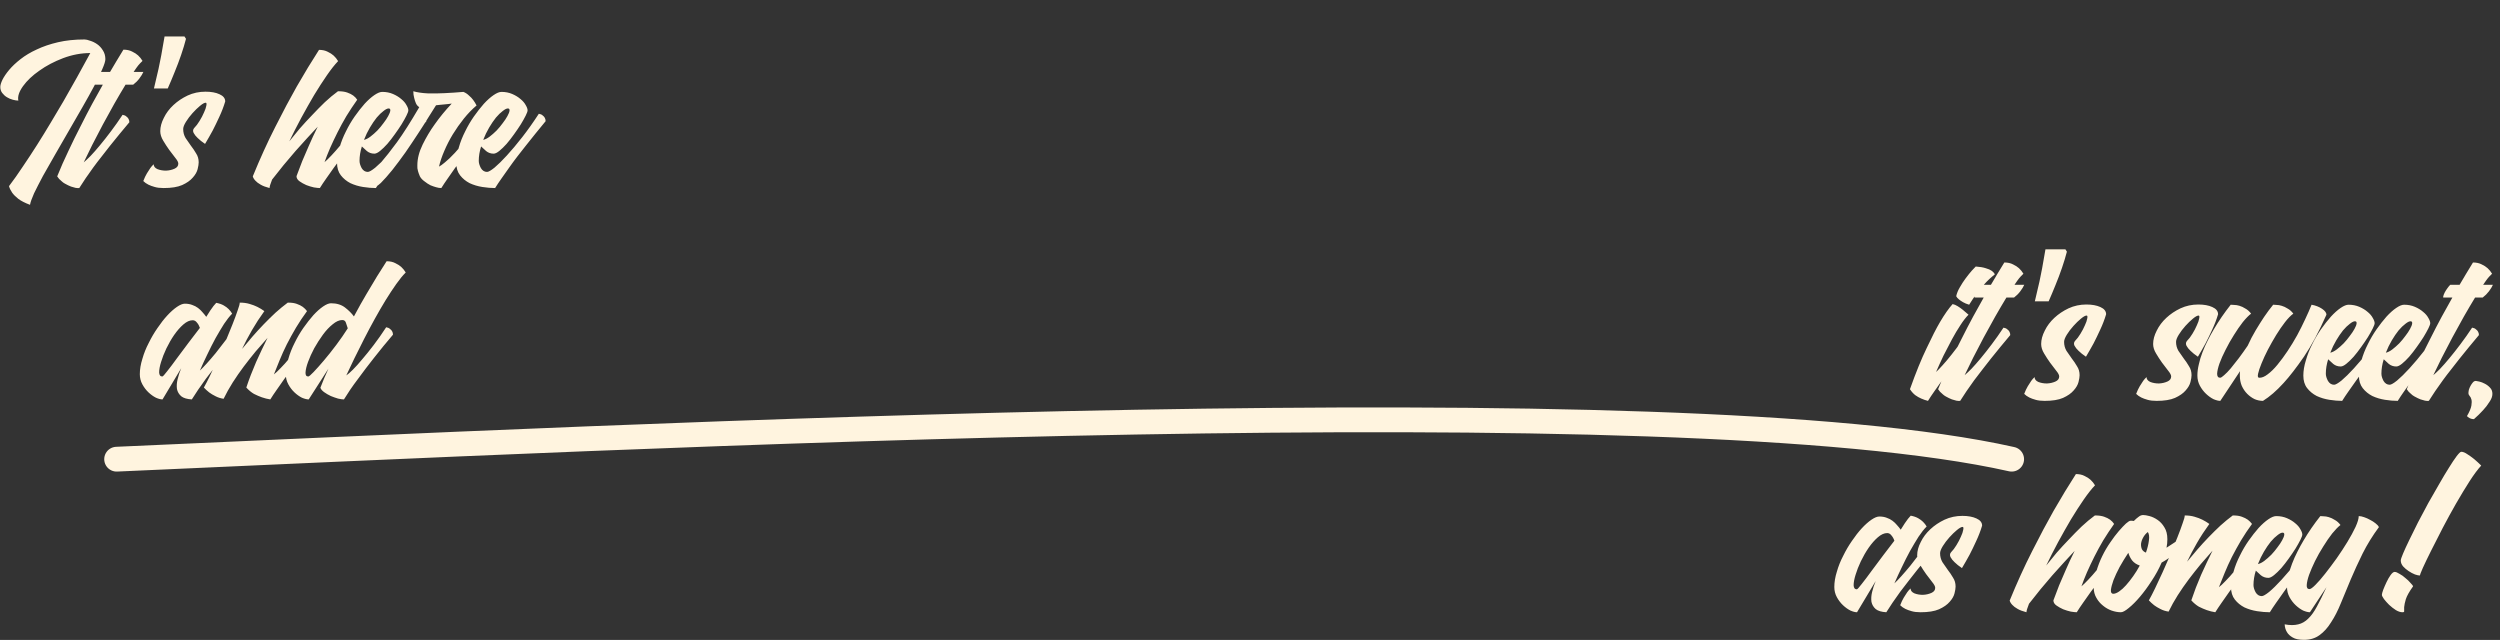 <svg xmlns="http://www.w3.org/2000/svg" fill="none" viewBox="0 0 1715 439" height="439" width="1715">
<rect x="0" y="0" width="1715" height="439" fill="#333333" stroke="none"/>
<path fill="#FFF4DF" d="M12.583 69.009C11.515 69.009 10.254 68.815 8.797 68.427C7.341 68.038 5.982 67.456 4.72 66.679C3.458 65.903 2.391 64.932 1.517 63.767C0.643 62.602 0.206 61.243 0.206 59.69C0.206 58.428 0.692 56.778 1.663 54.739C2.73 52.604 4.284 50.323 6.322 47.896C8.361 45.469 10.933 43.042 14.039 40.615C17.243 38.091 20.98 35.859 25.251 33.917C29.523 31.879 34.376 30.229 39.812 28.967C45.248 27.705 51.315 27.074 58.013 27.074C58.984 27.074 60.246 27.365 61.799 27.947C63.449 28.433 65.051 29.209 66.604 30.277C68.157 31.345 69.468 32.752 70.536 34.5C71.701 36.247 72.283 38.286 72.283 40.615C72.283 41.974 71.555 44.304 70.099 47.605C68.74 50.808 66.895 54.642 64.566 59.108C62.236 63.476 59.566 68.281 56.557 73.523C53.548 78.765 50.442 84.152 47.238 89.686C44.132 95.122 41.026 100.509 37.919 105.848C34.813 111.187 31.998 116.138 29.474 120.7C27.047 125.263 25.009 129.243 23.358 132.64C21.805 136.135 20.883 138.756 20.592 140.503C17.194 139.241 14.525 137.882 12.583 136.426C10.739 134.97 9.331 133.562 8.361 132.203C7.293 130.65 6.565 129.146 6.176 127.69C9.283 123.612 12.438 119.147 15.641 114.293C18.942 109.44 22.194 104.489 25.397 99.441C28.6 94.394 31.707 89.346 34.716 84.298C37.822 79.153 40.734 74.251 43.452 69.591C49.762 58.622 55.926 47.556 61.945 36.393C55.732 36.393 49.519 37.557 43.307 39.887C37.191 42.217 31.755 45.081 26.999 48.478C22.242 51.779 18.505 55.322 15.787 59.108C13.069 62.894 12.001 66.194 12.583 69.009ZM97.335 49.352H98.354C97.772 50.711 96.85 52.215 95.588 53.866C94.423 55.419 93.015 56.826 91.365 58.088H86.123C83.696 62.068 81.124 66.437 78.406 71.193C75.785 75.853 73.164 80.609 70.543 85.463C68.019 90.219 65.592 94.879 63.263 99.441C61.03 103.907 59.088 107.887 57.438 111.381C58.603 110.411 60.156 108.954 62.098 107.013C64.039 104.975 66.175 102.548 68.504 99.733C70.931 96.82 73.455 93.617 76.076 90.122C78.794 86.531 81.464 82.745 84.085 78.765C85.249 78.959 86.123 79.347 86.706 79.93C87.385 80.415 87.87 80.949 88.162 81.531C88.55 82.211 88.744 82.987 88.744 83.861C84.085 89.394 79.619 94.83 75.348 100.169C73.504 102.499 71.611 104.926 69.669 107.45C67.728 109.877 65.835 112.352 63.991 114.876C62.146 117.4 60.399 119.875 58.749 122.302C57.098 124.729 55.642 126.961 54.38 129C53.701 129.097 52.827 129.049 51.759 128.854C50.886 128.66 49.867 128.369 48.702 127.981C47.44 127.495 46.032 126.816 44.479 125.942C43.605 125.457 42.877 124.923 42.295 124.341C41.615 123.758 41.033 123.224 40.547 122.739C40.062 122.156 39.625 121.574 39.237 120.992C41.567 115.167 44.139 109.343 46.954 103.518C49.672 97.694 52.439 92.064 55.254 86.628C57.972 81.192 60.642 76.047 63.263 71.193C65.883 66.34 68.31 61.971 70.543 58.088H64.719C64.33 58.088 64.136 58.04 64.136 57.943C64.33 56.778 64.719 55.662 65.301 54.594C65.883 53.526 66.466 52.604 67.048 51.827C67.728 50.856 68.407 50.031 69.087 49.352H75.494C77.144 46.537 78.552 44.158 79.716 42.217C80.881 40.178 81.852 38.577 82.629 37.412C83.502 36.053 84.182 34.937 84.667 34.063C86.997 34.063 88.987 34.5 90.637 35.373C92.287 36.15 93.646 37.024 94.714 37.994C95.879 39.062 96.898 40.324 97.772 41.78C97.092 42.46 96.51 43.042 96.025 43.528C95.636 43.916 95.248 44.353 94.86 44.838C94.471 45.323 94.035 45.906 93.549 46.585C93.064 47.265 92.433 48.187 91.656 49.352H97.335ZM127.59 26.637C126.717 30.034 125.6 33.723 124.241 37.703C122.882 41.683 121.378 45.663 119.727 49.643C118.174 53.526 116.621 57.215 115.068 60.709H105.603C106.283 57.991 106.962 55.079 107.642 51.973C108.418 48.867 109.098 45.76 109.68 42.654C110.36 39.45 110.942 36.344 111.428 33.335C112.01 30.326 112.496 27.559 112.884 25.035H126.571L127.59 26.637ZM133.241 87.793C134.503 86.531 135.716 84.929 136.881 82.987C138.143 80.949 139.162 79.008 139.939 77.163C140.812 75.319 141.346 73.766 141.54 72.504C141.832 71.145 141.686 70.465 141.104 70.465C140.23 70.465 138.919 71.193 137.172 72.649C135.522 74.008 133.823 75.659 132.076 77.6C130.328 79.541 128.824 81.531 127.562 83.57C126.3 85.609 125.669 87.259 125.669 88.521C125.669 90.753 126.203 92.792 127.271 94.636C128.436 96.384 129.649 98.131 130.911 99.878C132.27 101.625 133.483 103.421 134.551 105.266C135.716 107.013 136.298 109.052 136.298 111.381C136.298 112.546 136.056 114.099 135.57 116.041C135.085 117.982 133.969 119.924 132.221 121.865C130.571 123.807 128.144 125.505 124.941 126.961C121.835 128.32 117.612 129 112.273 129C109.846 129 107.808 128.757 106.157 128.272C104.41 127.787 102.954 127.253 101.789 126.67C100.43 125.991 99.265 125.166 98.294 124.195C99.071 122.156 99.896 120.409 100.77 118.953C101.643 117.497 102.42 116.283 103.1 115.313C103.876 114.245 104.653 113.371 105.429 112.692C105.429 114.148 106.303 115.264 108.05 116.041C109.798 116.72 111.739 117.06 113.875 117.06C116.01 116.963 117.952 116.526 119.699 115.75C121.446 114.973 122.32 113.808 122.32 112.255C122.32 111.284 121.64 109.974 120.281 108.324C119.019 106.576 117.612 104.732 116.059 102.79C114.603 100.752 113.244 98.665 111.982 96.529C110.623 94.296 109.943 92.112 109.943 89.977C109.943 87.065 110.768 84.007 112.419 80.803C113.972 77.6 116.156 74.688 118.971 72.067C121.786 69.446 125.038 67.262 128.727 65.514C132.513 63.767 136.59 62.894 140.958 62.894C144.841 62.894 148.044 63.476 150.568 64.641C153.189 65.806 154.5 67.456 154.5 69.591C153.432 73.183 152.073 76.726 150.423 80.221C148.869 83.618 147.365 86.725 145.909 89.54C144.161 92.743 142.414 95.801 140.667 98.713C138.628 97.354 136.929 95.995 135.57 94.636C134.406 93.569 133.483 92.404 132.804 91.142C132.221 89.88 132.367 88.763 133.241 87.793ZM253.789 83.57C249.129 89.2 244.664 94.733 240.393 100.169C238.548 102.499 236.655 104.926 234.714 107.45C232.773 109.974 230.88 112.498 229.035 115.022C227.191 117.545 225.444 120.021 223.793 122.448C222.143 124.777 220.687 126.961 219.425 129C218.551 129 217.192 128.854 215.348 128.563C213.601 128.175 211.853 127.641 210.106 126.961C208.359 126.185 206.806 125.311 205.447 124.341C204.088 123.37 203.408 122.205 203.408 120.846C203.505 120.555 203.893 119.535 204.573 117.788C205.252 115.944 206.175 113.517 207.34 110.508C208.601 107.498 210.106 104.004 211.853 100.024C213.601 95.947 215.639 91.579 217.969 86.919C213.31 91.87 208.213 97.451 202.68 103.664C197.244 109.877 191.905 116.381 186.663 123.176C185.498 126.088 184.916 128.029 184.916 129C182.295 128.32 180.256 127.544 178.8 126.67C177.247 125.797 176.082 124.923 175.306 124.049C174.335 123.079 173.704 122.059 173.413 120.992C178.363 108.857 183.508 97.548 188.847 87.065C194.186 76.484 199.088 67.262 203.554 59.399C208.796 50.274 213.892 41.877 218.843 34.209C221.172 34.209 223.162 34.645 224.813 35.519C226.463 36.296 227.822 37.169 228.89 38.14C230.055 39.208 231.074 40.47 231.947 41.926C229.618 44.353 227.045 47.605 224.23 51.682C221.415 55.759 218.503 60.273 215.494 65.223C212.581 70.174 209.621 75.416 206.611 80.949C203.699 86.385 200.981 91.724 198.457 96.966C200.593 94.248 202.971 91.336 205.592 88.23C208.31 85.123 211.125 82.065 214.038 79.056C216.95 75.95 219.862 72.989 222.774 70.174C225.783 67.359 228.744 64.883 231.656 62.748C231.753 62.748 231.802 62.699 231.802 62.602H231.947H232.093C234.52 62.602 236.558 62.894 238.209 63.476C239.859 64.058 241.218 64.738 242.286 65.514C243.451 66.388 244.373 67.359 245.052 68.427C242.431 72.115 239.956 75.853 237.626 79.638C235.394 83.424 233.355 87.162 231.511 90.85C229.666 94.539 227.967 98.131 226.414 101.625C224.958 105.023 223.696 108.226 222.628 111.236C223.793 110.265 225.347 108.76 227.288 106.722C229.229 104.683 231.365 102.256 233.695 99.441C236.122 96.529 238.645 93.326 241.266 89.831C243.887 86.24 246.508 82.454 249.129 78.474C250.294 78.668 251.168 79.056 251.75 79.638C252.43 80.124 252.915 80.658 253.206 81.24C253.595 81.92 253.789 82.696 253.789 83.57ZM287.842 78.037C289.007 78.231 289.881 78.619 290.463 79.202C291.143 79.687 291.628 80.221 291.92 80.803C292.308 81.483 292.502 82.26 292.502 83.133C287.842 88.763 283.329 94.345 278.96 99.878C277.116 102.208 275.174 104.683 273.136 107.304C271.195 109.828 269.302 112.401 267.457 115.022C265.613 117.545 263.866 120.021 262.215 122.448C260.565 124.777 259.109 126.961 257.847 129C255.129 129 252.217 128.757 249.11 128.272C246.004 127.787 243.092 126.913 240.374 125.651C237.753 124.292 235.569 122.496 233.822 120.263C232.074 118.031 231.201 115.167 231.201 111.673C231.201 108.372 231.783 104.877 232.948 101.189C234.016 97.403 235.472 93.714 237.316 90.122C239.063 86.531 241.053 83.133 243.286 79.93C245.616 76.629 247.897 73.717 250.13 71.193C252.459 68.669 254.692 66.679 256.828 65.223C258.963 63.767 260.759 63.039 262.215 63.039C264.933 63.039 267.409 63.525 269.641 64.495C271.874 65.466 273.767 66.631 275.32 67.99C276.873 69.252 278.038 70.611 278.815 72.067C279.688 73.523 280.125 74.736 280.125 75.707C280.125 76.387 279.688 77.6 278.815 79.347C277.941 81.095 276.825 83.085 275.466 85.317C274.107 87.453 272.554 89.734 270.806 92.161C269.156 94.491 267.457 96.675 265.71 98.713C263.963 100.655 262.312 102.256 260.759 103.518C259.206 104.78 257.896 105.411 256.828 105.411C254.886 105.411 253.188 104.829 251.731 103.664C250.372 102.402 249.208 101.334 248.237 100.461C247.169 103.858 246.635 107.159 246.635 110.362C246.635 111.818 247.12 113.468 248.091 115.313C249.159 117.06 250.567 117.934 252.314 117.934C253.285 117.934 254.983 116.963 257.41 115.022C259.837 112.983 262.652 110.216 265.856 106.722C269.156 103.13 272.699 98.907 276.485 94.054C280.271 89.2 284.057 83.861 287.842 78.037ZM266.584 74.397C265.71 74.397 264.545 74.979 263.089 76.144C261.633 77.212 260.08 78.716 258.429 80.658C256.876 82.599 255.323 84.88 253.77 87.501C252.217 90.122 250.858 92.938 249.693 95.947C251.052 95.656 252.508 94.927 254.061 93.763C255.711 92.501 257.313 91.093 258.866 89.54C260.419 87.89 261.827 86.191 263.089 84.444C264.448 82.696 265.516 81.095 266.292 79.638C267.166 78.085 267.651 76.823 267.748 75.853C267.846 74.882 267.457 74.397 266.584 74.397ZM331.877 79.056C333.042 79.25 333.916 79.638 334.498 80.221C335.178 80.706 335.663 81.24 335.954 81.823C336.343 82.502 336.537 83.279 336.537 84.152C331.974 89.686 327.606 95.122 323.432 100.461C321.685 102.79 319.84 105.217 317.899 107.741C315.957 110.168 314.064 112.643 312.22 115.167C310.473 117.594 308.774 120.021 307.124 122.448C305.473 124.777 304.017 126.961 302.755 129C301.59 129 300.377 128.806 299.115 128.418C298.047 128.126 296.785 127.69 295.329 127.107C293.97 126.428 292.563 125.505 291.107 124.341C289.748 123.37 288.728 122.253 288.049 120.992C287.466 119.632 287.03 118.419 286.738 117.351C286.35 116.089 286.204 114.779 286.302 113.42C286.302 108.857 287.515 104.101 289.942 99.15C292.369 94.199 295.087 89.637 298.096 85.463C301.493 80.609 305.425 75.804 309.89 71.048C309.405 71.145 308.677 71.242 307.706 71.339C306.832 71.436 305.862 71.533 304.794 71.63C303.823 71.727 302.804 71.824 301.736 71.921C300.668 72.018 299.795 72.115 299.115 72.213C298.047 73.96 296.397 76.581 294.164 80.075C292.029 83.57 289.553 87.453 286.738 91.724C284.02 95.898 281.157 100.169 278.147 104.538C275.041 108.906 272.032 112.934 269.12 116.623C266.207 120.215 263.587 123.176 261.257 125.505C258.83 127.738 256.889 128.854 255.432 128.854L253.103 118.953C255.432 117.594 258.248 115.022 261.548 111.236C264.363 108.032 267.955 103.47 272.323 97.548C276.691 91.53 281.788 83.521 287.612 73.523C286.544 72.843 285.768 71.921 285.282 70.756C284.797 69.591 284.409 68.378 284.117 67.116C283.729 65.757 283.535 64.252 283.535 62.602C286.253 63.379 289.553 63.864 293.436 64.058C297.319 64.155 301.105 64.107 304.794 63.913C309.065 63.719 313.433 63.427 317.899 63.039C319.355 63.621 320.617 64.447 321.685 65.514C322.849 66.485 323.82 67.504 324.597 68.572C325.47 69.737 326.247 70.999 326.926 72.358C323.917 74.882 321.005 77.891 318.19 81.386C315.472 84.783 312.948 88.375 310.618 92.161C308.386 95.85 306.444 99.635 304.794 103.518C303.144 107.304 301.93 110.896 301.154 114.293C302.027 113.905 303.386 112.934 305.231 111.381C307.172 109.828 309.453 107.644 312.074 104.829C314.792 101.917 317.802 98.325 321.102 94.054C324.5 89.783 328.091 84.783 331.877 79.056ZM369.64 78.037C370.805 78.231 371.679 78.619 372.261 79.202C372.941 79.687 373.426 80.221 373.718 80.803C374.106 81.483 374.3 82.26 374.3 83.133C369.64 88.763 365.127 94.345 360.758 99.878C358.914 102.208 356.972 104.683 354.934 107.304C352.992 109.828 351.1 112.401 349.255 115.022C347.411 117.545 345.664 120.021 344.013 122.448C342.363 124.777 340.907 126.961 339.645 129C336.927 129 334.015 128.757 330.908 128.272C327.802 127.787 324.89 126.913 322.172 125.651C319.551 124.292 317.367 122.496 315.62 120.263C313.872 118.031 312.999 115.167 312.999 111.673C312.999 108.372 313.581 104.877 314.746 101.189C315.814 97.403 317.27 93.714 319.114 90.122C320.861 86.531 322.851 83.133 325.084 79.93C327.414 76.629 329.695 73.717 331.928 71.193C334.257 68.669 336.49 66.679 338.626 65.223C340.761 63.767 342.557 63.039 344.013 63.039C346.731 63.039 349.207 63.525 351.439 64.495C353.672 65.466 355.565 66.631 357.118 67.99C358.671 69.252 359.836 70.611 360.613 72.067C361.486 73.523 361.923 74.736 361.923 75.707C361.923 76.387 361.486 77.6 360.613 79.347C359.739 81.095 358.623 83.085 357.264 85.317C355.905 87.453 354.352 89.734 352.604 92.161C350.954 94.491 349.255 96.675 347.508 98.713C345.761 100.655 344.11 102.256 342.557 103.518C341.004 104.78 339.694 105.411 338.626 105.411C336.684 105.411 334.986 104.829 333.529 103.664C332.17 102.402 331.006 101.334 330.035 100.461C328.967 103.858 328.433 107.159 328.433 110.362C328.433 111.818 328.918 113.468 329.889 115.313C330.957 117.06 332.365 117.934 334.112 117.934C335.083 117.934 336.781 116.963 339.208 115.022C341.635 112.983 344.45 110.216 347.653 106.722C350.954 103.13 354.497 98.907 358.283 94.054C362.069 89.2 365.855 83.861 369.64 78.037ZM348.382 74.397C347.508 74.397 346.343 74.979 344.887 76.144C343.431 77.212 341.878 78.716 340.227 80.658C338.674 82.599 337.121 84.88 335.568 87.501C334.015 90.122 332.656 92.938 331.491 95.947C332.85 95.656 334.306 94.927 335.859 93.763C337.509 92.501 339.111 91.093 340.664 89.54C342.217 87.89 343.625 86.191 344.887 84.444C346.246 82.696 347.314 81.095 348.09 79.638C348.964 78.085 349.449 76.823 349.546 75.853C349.643 74.882 349.255 74.397 348.382 74.397ZM166.538 228.133C161.781 233.86 157.219 239.442 152.85 244.878C151.006 247.208 149.064 249.683 147.026 252.304C145.085 254.828 143.143 257.352 141.202 259.876C139.357 262.4 137.61 264.875 135.96 267.302C134.309 269.729 132.853 271.961 131.591 274C128.291 273.806 125.864 273.078 124.311 271.816C122.758 270.457 121.787 268.807 121.399 266.865C121.108 264.827 121.253 262.594 121.836 260.167C122.418 257.643 123.243 255.119 124.311 252.595L111.497 274C110.235 274 108.731 273.612 106.983 272.835C105.236 271.961 103.537 270.748 101.887 269.195C100.237 267.642 98.829 265.797 97.665 263.662C96.5 261.526 95.917 259.196 95.917 256.673C95.917 253.372 96.5 249.877 97.665 246.189C98.732 242.403 100.188 238.763 102.033 235.268C103.78 231.676 105.77 228.279 108.003 225.075C110.235 221.775 112.468 218.911 114.701 216.484C117.03 213.961 119.263 211.971 121.399 210.514C123.534 209.058 125.33 208.33 126.786 208.33C128.728 208.33 130.427 208.622 131.883 209.204C133.339 209.689 134.649 210.369 135.814 211.242C136.979 212.116 137.998 213.087 138.872 214.155C139.843 215.222 140.716 216.29 141.493 217.358C142.561 215.611 143.483 214.155 144.259 212.99C145.133 211.728 145.861 210.709 146.444 209.932C147.123 209.058 147.754 208.33 148.336 207.748C150.375 208.136 152.074 208.719 153.433 209.495C154.792 210.272 155.908 211.097 156.782 211.971C157.85 213.038 158.675 214.106 159.257 215.174C157.51 216.921 155.665 219.251 153.724 222.163C151.88 225.075 149.938 228.327 147.9 231.919C145.958 235.511 144.065 239.248 142.221 243.131C140.376 246.917 138.678 250.605 137.125 254.197C138.289 253.129 139.843 251.528 141.784 249.392C143.725 247.256 145.813 244.83 148.045 242.112C150.278 239.297 152.608 236.287 155.034 233.084C157.461 229.783 159.742 226.434 161.878 223.037C163.043 223.231 163.917 223.619 164.499 224.202C165.179 224.784 165.664 225.367 165.955 225.949C166.343 226.629 166.538 227.357 166.538 228.133ZM111.352 258.274C111.74 258.274 112.856 257.061 114.701 254.634C116.642 252.207 118.875 249.246 121.399 245.752C124.02 242.257 126.738 238.617 129.553 234.831C132.368 231.045 134.892 227.745 137.125 224.93C136.639 223.474 135.96 222.26 135.086 221.29C134.309 220.222 133.339 219.688 132.174 219.688C130.135 219.688 128 220.659 125.767 222.6C123.631 224.444 121.544 226.823 119.506 229.735C117.564 232.55 115.769 235.656 114.118 239.054C112.565 242.354 111.352 245.461 110.478 248.373C109.604 251.188 109.168 253.566 109.168 255.508C109.265 257.352 109.993 258.274 111.352 258.274ZM218.921 229.444C214.456 234.88 210.136 240.267 205.962 245.606C204.214 247.839 202.37 250.217 200.429 252.741C198.584 255.168 196.74 257.643 194.895 260.167C193.148 262.594 191.449 265.021 189.799 267.448C188.149 269.777 186.693 271.961 185.431 274C183.489 273.709 181.548 273.223 179.606 272.544C177.956 271.961 176.16 271.185 174.219 270.214C172.375 269.146 170.627 267.69 168.977 265.846C170.918 260.022 173.151 254.197 175.675 248.373C178.296 242.548 180.917 237.015 183.538 231.773C180.917 234.686 178.199 237.792 175.384 241.092C172.666 244.393 169.948 247.839 167.23 251.431C164.609 254.925 162.085 258.565 159.658 262.351C157.328 266.04 155.241 269.777 153.397 273.563C151.358 273.272 149.514 272.69 147.864 271.816C146.116 270.942 144.66 270.069 143.495 269.195C142.136 268.127 140.923 267.011 139.855 265.846C141.02 263.807 142.428 261.089 144.078 257.692C145.728 254.197 147.475 250.46 149.32 246.48C151.067 242.5 152.863 238.423 154.707 234.249C156.455 229.978 158.056 226.046 159.512 222.454C160.968 218.766 162.133 215.611 163.007 212.99C163.978 210.369 164.463 208.573 164.463 207.602C166.987 207.602 169.22 207.893 171.161 208.476C173.2 209.058 174.996 209.738 176.549 210.514C178.296 211.388 179.898 212.359 181.354 213.427C178.247 217.698 175.432 222.018 172.908 226.386C170.385 230.754 168.103 235.074 166.065 239.345C168.2 236.724 170.53 233.958 173.054 231.045C175.578 228.133 178.199 225.27 180.917 222.454C183.635 219.639 186.353 216.97 189.071 214.446C191.886 211.922 194.604 209.689 197.225 207.748C197.322 207.748 197.371 207.699 197.371 207.602H197.516H197.662C200.089 207.602 202.079 207.893 203.632 208.476C205.282 209.058 206.641 209.738 207.709 210.514C208.874 211.388 209.845 212.359 210.621 213.427C207.903 217.115 205.379 220.901 203.05 224.784C200.817 228.57 198.73 232.356 196.788 236.142C194.944 239.83 193.294 243.471 191.838 247.062C190.382 250.557 189.071 253.809 187.906 256.818C189.071 255.944 190.576 254.537 192.42 252.595C194.362 250.654 196.497 248.276 198.827 245.461C201.157 242.646 203.632 239.491 206.253 235.996C208.971 232.404 211.689 228.521 214.407 224.347C215.475 224.541 216.3 224.93 216.882 225.512C217.562 225.998 218.047 226.531 218.338 227.114C218.727 227.793 218.921 228.57 218.921 229.444ZM264.925 224.493C266.09 224.687 266.963 225.075 267.546 225.658C268.225 226.143 268.711 226.677 269.002 227.259C269.39 227.939 269.584 228.716 269.584 229.589C265.022 234.928 260.654 240.267 256.479 245.606C254.732 247.839 252.888 250.217 250.946 252.741C249.102 255.168 247.258 257.643 245.413 260.167C243.569 262.594 241.821 265.021 240.171 267.448C238.618 269.777 237.21 271.961 235.949 274C234.881 274 233.522 273.806 231.871 273.418C230.221 272.932 228.571 272.35 226.921 271.67C225.271 270.894 223.766 270.02 222.407 269.049C221.048 268.079 220.174 267.059 219.786 265.992C220.66 263.759 221.533 261.575 222.407 259.439C223.378 257.303 224.348 255.119 225.319 252.887L211.777 274C210.515 274 208.962 273.612 207.118 272.835C205.371 271.961 203.672 270.748 202.022 269.195C200.371 267.642 198.964 265.797 197.799 263.662C196.634 261.526 196.052 259.196 196.052 256.673C196.052 253.372 196.634 249.877 197.799 246.189C198.867 242.403 200.323 238.714 202.167 235.122C203.915 231.531 205.905 228.133 208.137 224.93C210.467 221.629 212.748 218.717 214.981 216.193C217.311 213.669 219.543 211.679 221.679 210.223C223.814 208.767 225.61 208.039 227.066 208.039C230.949 208.039 234.153 209.01 236.677 210.951C239.2 212.893 241.239 214.931 242.792 217.067C245.898 211.242 248.811 206.049 251.529 201.487C254.247 196.827 256.625 192.847 258.664 189.547C261.09 185.664 263.275 182.218 265.216 179.209C267.546 179.209 269.536 179.645 271.186 180.519C272.836 181.296 274.195 182.169 275.263 183.14C276.428 184.208 277.447 185.47 278.321 186.926C276.282 188.964 274.098 191.634 271.768 194.934C269.439 198.235 267.012 201.924 264.488 206.001C262.061 209.981 259.586 214.252 257.062 218.814C254.538 223.377 252.111 227.939 249.781 232.501C247.452 237.064 245.219 241.529 243.083 245.897C241.045 250.169 239.2 254.052 237.55 257.546C238.715 256.77 240.22 255.459 242.064 253.615C244.006 251.673 246.141 249.295 248.471 246.48C250.898 243.665 253.519 240.413 256.334 236.724C259.149 233.035 262.013 228.958 264.925 224.493ZM211.486 258.274C211.972 258.274 213.185 257.255 215.126 255.216C217.165 253.081 219.543 250.411 222.261 247.208C224.979 244.005 227.794 240.461 230.707 236.578C233.619 232.696 236.24 228.91 238.57 225.221C238.084 223.668 237.647 222.357 237.259 221.29C236.871 220.125 236.046 219.542 234.784 219.542C232.745 219.542 230.561 220.513 228.231 222.454C225.902 224.299 223.669 226.677 221.533 229.589C219.398 232.501 217.408 235.608 215.563 238.908C213.816 242.209 212.408 245.315 211.341 248.227C210.273 251.139 209.69 253.566 209.593 255.508C209.496 257.352 210.127 258.274 211.486 258.274Z"></path>
<path fill="#FFF4DF" d="M1352.45 224.474C1353.61 224.668 1354.48 225.056 1355.07 225.639C1355.75 226.124 1356.23 226.658 1356.52 227.24C1356.91 227.92 1357.11 228.696 1357.11 229.57C1352.45 235.2 1347.93 240.733 1343.56 246.169C1341.72 248.499 1339.83 250.926 1337.88 253.45C1335.94 255.974 1334.05 258.498 1332.21 261.022C1330.36 263.545 1328.61 266.021 1326.96 268.448C1325.31 270.777 1323.86 272.961 1322.6 275C1321.04 274.612 1319.49 274.078 1317.94 273.398C1316.58 272.816 1315.22 272.039 1313.86 271.069C1312.5 270.001 1311.29 268.642 1310.22 266.992C1314.3 255.537 1318.13 246.121 1321.72 238.743C1325.22 231.269 1328.27 225.299 1330.9 220.833C1334 215.592 1336.87 211.514 1339.49 208.602C1340.55 208.796 1341.72 209.282 1342.98 210.058C1344.24 210.835 1345.41 211.66 1346.48 212.534C1347.74 213.602 1349.05 214.718 1350.41 215.883C1348.66 217.63 1346.82 220.008 1344.87 223.018C1342.93 225.93 1340.99 229.182 1339.05 232.773C1337.11 236.365 1335.17 240.102 1333.23 243.985C1331.38 247.868 1329.68 251.605 1328.13 255.197C1329.29 254.129 1330.8 252.576 1332.64 250.538C1334.58 248.402 1336.62 245.975 1338.76 243.257C1340.99 240.442 1343.27 237.433 1345.6 234.229C1347.93 231.026 1350.21 227.774 1352.45 224.474ZM1355.36 182.829C1358.17 183.024 1360.45 183.412 1362.2 183.994C1363.95 184.48 1365.31 185.062 1366.28 185.742C1367.35 186.518 1368.07 187.343 1368.46 188.217C1365.74 190.353 1363.32 192.634 1361.18 195.061C1359.05 197.487 1357.2 199.72 1355.65 201.759C1353.9 204.283 1352.3 206.709 1350.84 209.039C1349.19 208.554 1347.79 207.971 1346.62 207.292C1345.46 206.612 1344.53 205.981 1343.85 205.399C1342.98 204.719 1342.35 203.991 1341.96 203.215C1342.35 201.273 1343.18 199.235 1344.44 197.099C1345.7 194.866 1347.06 192.779 1348.51 190.838C1349.97 188.897 1351.33 187.198 1352.59 185.742C1353.95 184.286 1354.87 183.315 1355.36 182.829ZM1387.64 195.352H1388.65C1388.07 196.711 1387.15 198.215 1385.89 199.866C1384.72 201.419 1383.32 202.826 1381.67 204.088H1376.42C1374 208.068 1371.42 212.437 1368.71 217.193C1366.09 221.853 1363.46 226.609 1360.84 231.463C1358.32 236.219 1355.89 240.879 1353.56 245.441C1351.33 249.907 1349.39 253.887 1347.74 257.381C1348.9 256.411 1350.46 254.954 1352.4 253.013C1354.34 250.975 1356.48 248.548 1358.81 245.733C1361.23 242.82 1363.76 239.617 1366.38 236.122C1369.09 232.531 1371.76 228.745 1374.39 224.765C1375.55 224.959 1376.42 225.347 1377.01 225.93C1377.69 226.415 1378.17 226.949 1378.46 227.531C1378.85 228.211 1379.04 228.988 1379.04 229.861C1374.39 235.394 1369.92 240.83 1365.65 246.169C1363.8 248.499 1361.91 250.926 1359.97 253.45C1358.03 255.877 1356.14 258.352 1354.29 260.876C1352.45 263.4 1350.7 265.875 1349.05 268.302C1347.4 270.729 1345.94 272.961 1344.68 275C1344 275.097 1343.13 275.049 1342.06 274.854C1341.19 274.66 1340.17 274.369 1339 273.981C1337.74 273.495 1336.33 272.816 1334.78 271.942C1333.91 271.457 1333.18 270.923 1332.6 270.341C1331.92 269.758 1331.33 269.224 1330.85 268.739C1330.36 268.156 1329.93 267.574 1329.54 266.992C1331.87 261.167 1334.44 255.343 1337.25 249.518C1339.97 243.694 1342.74 238.064 1345.55 232.628C1348.27 227.192 1350.94 222.047 1353.56 217.193C1356.18 212.34 1358.61 207.971 1360.84 204.088H1355.02C1354.63 204.088 1354.44 204.04 1354.44 203.943C1354.63 202.778 1355.02 201.662 1355.6 200.594C1356.18 199.526 1356.77 198.604 1357.35 197.827C1358.03 196.856 1358.71 196.031 1359.39 195.352H1365.79C1367.44 192.537 1368.85 190.158 1370.02 188.217C1371.18 186.178 1372.15 184.577 1372.93 183.412C1373.8 182.053 1374.48 180.937 1374.97 180.063C1377.3 180.063 1379.29 180.5 1380.94 181.373C1382.59 182.15 1383.95 183.024 1385.01 183.994C1386.18 185.062 1387.2 186.324 1388.07 187.78C1387.39 188.46 1386.81 189.042 1386.33 189.527C1385.94 189.916 1385.55 190.353 1385.16 190.838C1384.77 191.323 1384.34 191.906 1383.85 192.585C1383.36 193.265 1382.73 194.187 1381.96 195.352H1387.64ZM1417.89 172.637C1417.02 176.034 1415.9 179.723 1414.54 183.703C1413.18 187.683 1411.68 191.663 1410.03 195.643C1408.47 199.526 1406.92 203.215 1405.37 206.709H1395.9C1396.58 203.991 1397.26 201.079 1397.94 197.973C1398.72 194.866 1399.4 191.76 1399.98 188.654C1400.66 185.45 1401.24 182.344 1401.73 179.335C1402.31 176.326 1402.8 173.559 1403.18 171.035H1416.87L1417.89 172.637ZM1423.54 233.793C1424.8 232.531 1426.02 230.929 1427.18 228.988C1428.44 226.949 1429.46 225.008 1430.24 223.163C1431.11 221.319 1431.65 219.766 1431.84 218.504C1432.13 217.145 1431.99 216.465 1431.4 216.465C1430.53 216.465 1429.22 217.193 1427.47 218.649C1425.82 220.008 1424.12 221.659 1422.38 223.6C1420.63 225.541 1419.12 227.531 1417.86 229.57C1416.6 231.609 1415.97 233.259 1415.97 234.521C1415.97 236.753 1416.5 238.792 1417.57 240.636C1418.74 242.384 1419.95 244.131 1421.21 245.878C1422.57 247.625 1423.78 249.421 1424.85 251.266C1426.02 253.013 1426.6 255.052 1426.6 257.381C1426.6 258.546 1426.36 260.099 1425.87 262.041C1425.39 263.982 1424.27 265.924 1422.52 267.865C1420.87 269.807 1418.44 271.505 1415.24 272.961C1412.14 274.32 1407.91 275 1402.57 275C1400.15 275 1398.11 274.757 1396.46 274.272C1394.71 273.787 1393.25 273.253 1392.09 272.67C1390.73 271.991 1389.57 271.166 1388.6 270.195C1389.37 268.156 1390.2 266.409 1391.07 264.953C1391.94 263.497 1392.72 262.283 1393.4 261.313C1394.18 260.245 1394.95 259.371 1395.73 258.692C1395.73 260.148 1396.6 261.264 1398.35 262.041C1400.1 262.72 1402.04 263.06 1404.18 263.06C1406.31 262.963 1408.25 262.526 1410 261.75C1411.75 260.973 1412.62 259.808 1412.62 258.255C1412.62 257.284 1411.94 255.974 1410.58 254.324C1409.32 252.576 1407.91 250.732 1406.36 248.79C1404.9 246.752 1403.54 244.665 1402.28 242.529C1400.92 240.297 1400.24 238.112 1400.24 235.977C1400.24 233.065 1401.07 230.007 1402.72 226.803C1404.27 223.6 1406.46 220.688 1409.27 218.067C1412.09 215.446 1415.34 213.262 1419.03 211.514C1422.81 209.767 1426.89 208.893 1431.26 208.893C1435.14 208.893 1438.34 209.476 1440.87 210.641C1443.49 211.806 1444.8 213.456 1444.8 215.592C1443.73 219.183 1442.37 222.726 1440.72 226.221C1439.17 229.619 1437.67 232.725 1436.21 235.54C1434.46 238.743 1432.71 241.801 1430.97 244.713C1428.93 243.354 1427.23 241.995 1425.87 240.636C1424.71 239.568 1423.78 238.404 1423.1 237.142C1422.52 235.88 1422.67 234.763 1423.54 233.793ZM1500.34 233.793C1501.61 232.531 1502.82 230.929 1503.99 228.988C1505.25 226.949 1506.27 225.008 1507.04 223.163C1507.92 221.319 1508.45 219.766 1508.64 218.504C1508.94 217.145 1508.79 216.465 1508.21 216.465C1507.33 216.465 1506.02 217.193 1504.28 218.649C1502.63 220.008 1500.93 221.659 1499.18 223.6C1497.43 225.541 1495.93 227.531 1494.67 229.57C1493.4 231.609 1492.77 233.259 1492.77 234.521C1492.77 236.753 1493.31 238.792 1494.37 240.636C1495.54 242.384 1496.75 244.131 1498.02 245.878C1499.37 247.625 1500.59 249.421 1501.66 251.266C1502.82 253.013 1503.4 255.052 1503.4 257.381C1503.4 258.546 1503.16 260.099 1502.67 262.041C1502.19 263.982 1501.07 265.924 1499.33 267.865C1497.68 269.807 1495.25 271.505 1492.05 272.961C1488.94 274.32 1484.72 275 1479.38 275C1476.95 275 1474.91 274.757 1473.26 274.272C1471.51 273.787 1470.06 273.253 1468.89 272.67C1467.53 271.991 1466.37 271.166 1465.4 270.195C1466.18 268.156 1467 266.409 1467.87 264.953C1468.75 263.497 1469.52 262.283 1470.2 261.313C1470.98 260.245 1471.76 259.371 1472.53 258.692C1472.53 260.148 1473.41 261.264 1475.15 262.041C1476.9 262.72 1478.84 263.06 1480.98 263.06C1483.11 262.963 1485.06 262.526 1486.8 261.75C1488.55 260.973 1489.42 259.808 1489.42 258.255C1489.42 257.284 1488.74 255.974 1487.39 254.324C1486.12 252.576 1484.72 250.732 1483.16 248.79C1481.71 246.752 1480.35 244.665 1479.09 242.529C1477.73 240.297 1477.05 238.112 1477.05 235.977C1477.05 233.065 1477.87 230.007 1479.52 226.803C1481.08 223.6 1483.26 220.688 1486.08 218.067C1488.89 215.446 1492.14 213.262 1495.83 211.514C1499.62 209.767 1503.69 208.893 1508.06 208.893C1511.95 208.893 1515.15 209.476 1517.67 210.641C1520.29 211.806 1521.6 213.456 1521.6 215.592C1520.54 219.183 1519.18 222.726 1517.53 226.221C1515.97 229.619 1514.47 232.725 1513.01 235.54C1511.27 238.743 1509.52 241.801 1507.77 244.713C1505.73 243.354 1504.03 241.995 1502.67 240.636C1501.51 239.568 1500.59 238.404 1499.91 237.142C1499.33 235.88 1499.47 234.763 1500.34 233.793ZM1585.74 209.039C1588.46 209.524 1590.84 210.447 1592.88 211.806C1594.92 213.165 1595.94 214.524 1595.94 215.883C1590.79 227.531 1585.65 237.142 1580.5 244.713C1575.36 252.188 1570.7 258.206 1566.52 262.769C1561.67 268.108 1556.96 272.185 1552.4 275C1550.46 275 1548.57 274.612 1546.72 273.835C1544.88 272.961 1543.18 271.748 1541.62 270.195C1540.07 268.642 1538.81 266.797 1537.84 264.662C1536.96 262.526 1536.53 260.196 1536.53 257.673C1536.53 257.187 1536.53 256.702 1536.53 256.216C1536.53 255.634 1536.58 255.1 1536.67 254.615L1523.13 275C1521.87 275 1520.32 274.612 1518.47 273.835C1516.73 272.961 1515.03 271.748 1513.38 270.195C1511.73 268.642 1510.32 266.797 1509.15 264.662C1507.99 262.526 1507.41 260.196 1507.41 257.673C1507.41 255.149 1507.75 252.528 1508.43 249.81C1509.01 247.092 1509.83 244.374 1510.9 241.656C1511.97 238.84 1513.18 236.122 1514.54 233.501C1515.9 230.783 1517.31 228.211 1518.76 225.784C1522.06 220.154 1525.9 214.572 1530.27 209.039C1530.75 209.039 1531.53 209.088 1532.6 209.185C1533.76 209.185 1534.97 209.379 1536.24 209.767C1537.6 210.155 1538.95 210.786 1540.31 211.66C1541.77 212.437 1543.08 213.602 1544.25 215.155C1542.6 216.417 1540.7 218.358 1538.57 220.979C1536.53 223.6 1534.49 226.561 1532.45 229.861C1530.41 233.065 1528.52 236.414 1526.77 239.908C1525.02 243.306 1523.62 246.461 1522.55 249.373C1521.58 252.188 1521.04 254.518 1520.95 256.362C1520.95 258.206 1521.63 259.129 1522.99 259.129C1523.57 259.129 1524.49 258.546 1525.75 257.381C1527.11 256.216 1528.62 254.663 1530.27 252.722C1531.92 250.683 1533.76 248.354 1535.8 245.733C1537.84 243.015 1539.88 240.151 1541.92 237.142C1543.57 233.453 1545.41 229.91 1547.45 226.512C1549.49 223.115 1551.38 220.105 1553.13 217.484C1555.17 214.475 1557.25 211.66 1559.39 209.039C1559.87 209.039 1560.65 209.088 1561.72 209.185C1562.79 209.185 1563.95 209.379 1565.21 209.767C1566.57 210.155 1567.93 210.786 1569.29 211.66C1570.75 212.437 1572.06 213.602 1573.22 215.155C1571.47 216.417 1569.58 218.358 1567.54 220.979C1565.5 223.6 1563.47 226.561 1561.43 229.861C1559.49 233.065 1557.59 236.414 1555.75 239.908C1554 243.306 1552.55 246.461 1551.38 249.373C1550.22 252.188 1549.44 254.518 1549.05 256.362C1548.66 258.206 1548.9 259.129 1549.78 259.129C1551.53 259.226 1553.47 258.449 1555.6 256.799C1557.84 255.149 1560.07 252.964 1562.3 250.246C1564.63 247.431 1566.96 244.276 1569.29 240.782C1571.62 237.287 1573.8 233.696 1575.84 230.007C1577.88 226.221 1579.73 222.532 1581.38 218.941C1583.12 215.252 1584.58 211.951 1585.74 209.039ZM1636.73 224.037C1637.89 224.231 1638.77 224.619 1639.35 225.202C1640.03 225.687 1640.51 226.221 1640.81 226.803C1641.19 227.483 1641.39 228.259 1641.39 229.133C1636.73 234.763 1632.21 240.345 1627.85 245.878C1626 248.208 1624.06 250.683 1622.02 253.304C1620.08 255.828 1618.19 258.401 1616.34 261.022C1614.5 263.545 1612.75 266.021 1611.1 268.448C1609.45 270.777 1607.99 272.961 1606.73 275C1604.01 275 1601.1 274.757 1598 274.272C1594.89 273.787 1591.98 272.913 1589.26 271.651C1586.64 270.292 1584.45 268.496 1582.71 266.263C1580.96 264.031 1580.09 261.167 1580.09 257.673C1580.09 254.372 1580.67 250.877 1581.83 247.189C1582.9 243.403 1584.36 239.714 1586.2 236.122C1587.95 232.531 1589.94 229.133 1592.17 225.93C1594.5 222.629 1596.78 219.717 1599.02 217.193C1601.35 214.669 1603.58 212.679 1605.71 211.223C1607.85 209.767 1609.64 209.039 1611.1 209.039C1613.82 209.039 1616.29 209.524 1618.53 210.495C1620.76 211.466 1622.65 212.631 1624.21 213.99C1625.76 215.252 1626.92 216.611 1627.7 218.067C1628.57 219.523 1629.01 220.736 1629.01 221.707C1629.01 222.387 1628.57 223.6 1627.7 225.347C1626.83 227.095 1625.71 229.085 1624.35 231.317C1622.99 233.453 1621.44 235.734 1619.69 238.161C1618.04 240.491 1616.34 242.675 1614.6 244.713C1612.85 246.655 1611.2 248.256 1609.64 249.518C1608.09 250.78 1606.78 251.411 1605.71 251.411C1603.77 251.411 1602.07 250.829 1600.62 249.664C1599.26 248.402 1598.09 247.334 1597.12 246.461C1596.05 249.858 1595.52 253.159 1595.52 256.362C1595.52 257.818 1596.01 259.468 1596.98 261.313C1598.04 263.06 1599.45 263.934 1601.2 263.934C1602.17 263.934 1603.87 262.963 1606.3 261.022C1608.72 258.983 1611.54 256.216 1614.74 252.722C1618.04 249.13 1621.58 244.907 1625.37 240.054C1629.16 235.2 1632.94 229.861 1636.73 224.037ZM1615.47 220.397C1614.6 220.397 1613.43 220.979 1611.97 222.144C1610.52 223.212 1608.97 224.716 1607.31 226.658C1605.76 228.599 1604.21 230.88 1602.66 233.501C1601.1 236.122 1599.74 238.937 1598.58 241.947C1599.94 241.656 1601.39 240.927 1602.95 239.763C1604.6 238.501 1606.2 237.093 1607.75 235.54C1609.3 233.89 1610.71 232.191 1611.97 230.444C1613.33 228.696 1614.4 227.095 1615.18 225.639C1616.05 224.085 1616.54 222.823 1616.63 221.853C1616.73 220.882 1616.34 220.397 1615.47 220.397ZM1674.85 224.037C1676.02 224.231 1676.89 224.619 1677.48 225.202C1678.15 225.687 1678.64 226.221 1678.93 226.803C1679.32 227.483 1679.51 228.259 1679.51 229.133C1674.85 234.763 1670.34 240.345 1665.97 245.878C1664.13 248.208 1662.19 250.683 1660.15 253.304C1658.21 255.828 1656.31 258.401 1654.47 261.022C1652.62 263.545 1650.88 266.021 1649.23 268.448C1647.58 270.777 1646.12 272.961 1644.86 275C1642.14 275 1639.23 274.757 1636.12 274.272C1633.02 273.787 1630.1 272.913 1627.39 271.651C1624.76 270.292 1622.58 268.496 1620.83 266.263C1619.09 264.031 1618.21 261.167 1618.21 257.673C1618.21 254.372 1618.79 250.877 1619.96 247.189C1621.03 243.403 1622.48 239.714 1624.33 236.122C1626.08 232.531 1628.07 229.133 1630.3 225.93C1632.63 222.629 1634.91 219.717 1637.14 217.193C1639.47 214.669 1641.7 212.679 1643.84 211.223C1645.98 209.767 1647.77 209.039 1649.23 209.039C1651.95 209.039 1654.42 209.524 1656.65 210.495C1658.89 211.466 1660.78 212.631 1662.33 213.99C1663.88 215.252 1665.05 216.611 1665.83 218.067C1666.7 219.523 1667.14 220.736 1667.14 221.707C1667.14 222.387 1666.7 223.6 1665.83 225.347C1664.95 227.095 1663.84 229.085 1662.48 231.317C1661.12 233.453 1659.57 235.734 1657.82 238.161C1656.17 240.491 1654.47 242.675 1652.72 244.713C1650.97 246.655 1649.32 248.256 1647.77 249.518C1646.22 250.78 1644.91 251.411 1643.84 251.411C1641.9 251.411 1640.2 250.829 1638.74 249.664C1637.38 248.402 1636.22 247.334 1635.25 246.461C1634.18 249.858 1633.65 253.159 1633.65 256.362C1633.65 257.818 1634.13 259.468 1635.1 261.313C1636.17 263.06 1637.58 263.934 1639.33 263.934C1640.3 263.934 1642 262.963 1644.42 261.022C1646.85 258.983 1649.66 256.216 1652.87 252.722C1656.17 249.13 1659.71 244.907 1663.5 240.054C1667.28 235.2 1671.07 229.861 1674.85 224.037ZM1653.6 220.397C1652.72 220.397 1651.56 220.979 1650.1 222.144C1648.64 223.212 1647.09 224.716 1645.44 226.658C1643.89 228.599 1642.33 230.88 1640.78 233.501C1639.23 236.122 1637.87 238.937 1636.7 241.947C1638.06 241.656 1639.52 240.927 1641.07 239.763C1642.72 238.501 1644.32 237.093 1645.88 235.54C1647.43 233.89 1648.84 232.191 1650.1 230.444C1651.46 228.696 1652.53 227.095 1653.3 225.639C1654.18 224.085 1654.66 222.823 1654.76 221.853C1654.86 220.882 1654.47 220.397 1653.6 220.397ZM1709.13 195.352H1710.15C1709.57 196.711 1708.65 198.215 1707.39 199.866C1706.22 201.419 1704.81 202.826 1703.16 204.088H1697.92C1695.49 208.068 1692.92 212.437 1690.2 217.193C1687.58 221.853 1684.96 226.609 1682.34 231.463C1679.82 236.219 1677.39 240.879 1675.06 245.441C1672.83 249.907 1670.89 253.887 1669.24 257.381C1670.4 256.411 1671.95 254.954 1673.9 253.013C1675.84 250.975 1677.97 248.548 1680.3 245.733C1682.73 242.82 1685.25 239.617 1687.87 236.122C1690.59 232.531 1693.26 228.745 1695.88 224.765C1697.05 224.959 1697.92 225.347 1698.5 225.93C1699.18 226.415 1699.67 226.949 1699.96 227.531C1700.35 228.211 1700.54 228.988 1700.54 229.861C1695.88 235.394 1691.42 240.83 1687.15 246.169C1685.3 248.499 1683.41 250.926 1681.47 253.45C1679.53 255.877 1677.63 258.352 1675.79 260.876C1673.94 263.4 1672.2 265.875 1670.55 268.302C1668.9 270.729 1667.44 272.961 1666.18 275C1665.5 275.097 1664.63 275.049 1663.56 274.854C1662.68 274.66 1661.66 274.369 1660.5 273.981C1659.24 273.495 1657.83 272.816 1656.28 271.942C1655.4 271.457 1654.68 270.923 1654.09 270.341C1653.41 269.758 1652.83 269.224 1652.35 268.739C1651.86 268.156 1651.42 267.574 1651.04 266.992C1653.36 261.167 1655.94 255.343 1658.75 249.518C1661.47 243.694 1664.24 238.064 1667.05 232.628C1669.77 227.192 1672.44 222.047 1675.06 217.193C1677.68 212.34 1680.11 207.971 1682.34 204.088H1676.52C1676.13 204.088 1675.93 204.04 1675.93 203.943C1676.13 202.778 1676.52 201.662 1677.1 200.594C1677.68 199.526 1678.26 198.604 1678.85 197.827C1679.53 196.856 1680.21 196.031 1680.88 195.352H1687.29C1688.94 192.537 1690.35 190.158 1691.51 188.217C1692.68 186.178 1693.65 184.577 1694.43 183.412C1695.3 182.053 1695.98 180.937 1696.47 180.063C1698.79 180.063 1700.78 180.5 1702.44 181.373C1704.09 182.15 1705.44 183.024 1706.51 183.994C1707.68 185.062 1708.7 186.324 1709.57 187.78C1708.89 188.46 1708.31 189.042 1707.82 189.527C1707.43 189.916 1707.05 190.353 1706.66 190.838C1706.27 191.323 1705.83 191.906 1705.35 192.585C1704.86 193.265 1704.23 194.187 1703.45 195.352H1709.13ZM1698.44 261.313C1698.73 261.313 1699.5 261.458 1700.77 261.75C1702.03 262.041 1703.29 262.526 1704.55 263.206C1705.91 263.885 1707.12 264.807 1708.19 265.972C1709.26 267.04 1709.79 268.448 1709.79 270.195C1709.79 271.942 1709.11 273.787 1707.75 275.728C1706.49 277.767 1705.04 279.659 1703.39 281.407C1701.54 283.445 1699.46 285.484 1697.13 287.522C1695.77 287.522 1694.6 287.183 1693.63 286.503C1693.15 286.212 1692.71 285.872 1692.32 285.484C1694.07 282.475 1695.09 280.048 1695.38 278.203C1695.67 276.456 1695.67 275.049 1695.38 273.981C1695.09 272.913 1694.65 272.088 1694.07 271.505C1693.58 270.923 1693.34 270.341 1693.34 269.758C1693.34 269.176 1693.44 268.399 1693.63 267.428C1693.92 266.458 1694.31 265.535 1694.8 264.662C1695.28 263.788 1695.81 263.012 1696.4 262.332C1696.98 261.653 1697.66 261.313 1698.44 261.313ZM1328.96 374.133C1324.2 379.86 1319.64 385.442 1315.27 390.878C1313.42 393.208 1311.48 395.683 1309.44 398.304C1307.5 400.828 1305.56 403.352 1303.62 405.876C1301.78 408.4 1300.03 410.875 1298.38 413.302C1296.73 415.729 1295.27 417.961 1294.01 420C1290.71 419.806 1288.28 419.078 1286.73 417.816C1285.18 416.457 1284.21 414.807 1283.82 412.865C1283.53 410.827 1283.67 408.594 1284.25 406.167C1284.84 403.643 1285.66 401.119 1286.73 398.595L1273.92 420C1272.65 420 1271.15 419.612 1269.4 418.835C1267.66 417.961 1265.96 416.748 1264.31 415.195C1262.66 413.642 1261.25 411.797 1260.08 409.662C1258.92 407.526 1258.34 405.196 1258.34 402.673C1258.34 399.372 1258.92 395.877 1260.08 392.189C1261.15 388.403 1262.61 384.763 1264.45 381.268C1266.2 377.676 1268.19 374.279 1270.42 371.075C1272.65 367.775 1274.89 364.911 1277.12 362.484C1279.45 359.961 1281.68 357.971 1283.82 356.514C1285.95 355.058 1287.75 354.33 1289.21 354.33C1291.15 354.33 1292.85 354.622 1294.3 355.204C1295.76 355.689 1297.07 356.369 1298.23 357.242C1299.4 358.116 1300.42 359.087 1301.29 360.155C1302.26 361.222 1303.14 362.29 1303.91 363.358C1304.98 361.611 1305.9 360.155 1306.68 358.99C1307.55 357.728 1308.28 356.709 1308.86 355.932C1309.54 355.058 1310.17 354.33 1310.76 353.748C1312.79 354.136 1314.49 354.719 1315.85 355.495C1317.21 356.272 1318.33 357.097 1319.2 357.971C1320.27 359.038 1321.09 360.106 1321.68 361.174C1319.93 362.921 1318.08 365.251 1316.14 368.163C1314.3 371.075 1312.36 374.327 1310.32 377.919C1308.38 381.511 1306.48 385.248 1304.64 389.131C1302.8 392.917 1301.1 396.605 1299.54 400.197C1300.71 399.129 1302.26 397.528 1304.2 395.392C1306.14 393.256 1308.23 390.83 1310.46 388.112C1312.7 385.297 1315.03 382.287 1317.45 379.084C1319.88 375.783 1322.16 372.434 1324.3 369.037C1325.46 369.231 1326.34 369.619 1326.92 370.202C1327.6 370.784 1328.08 371.367 1328.37 371.949C1328.76 372.629 1328.96 373.357 1328.96 374.133ZM1273.77 404.274C1274.16 404.274 1275.28 403.061 1277.12 400.634C1279.06 398.207 1281.29 395.246 1283.82 391.752C1286.44 388.257 1289.16 384.617 1291.97 380.831C1294.79 377.045 1297.31 373.745 1299.54 370.93C1299.06 369.474 1298.38 368.26 1297.51 367.29C1296.73 366.222 1295.76 365.688 1294.59 365.688C1292.55 365.688 1290.42 366.659 1288.19 368.6C1286.05 370.444 1283.96 372.823 1281.92 375.735C1279.98 378.55 1278.19 381.656 1276.54 385.054C1274.98 388.354 1273.77 391.461 1272.9 394.373C1272.02 397.188 1271.59 399.566 1271.59 401.508C1271.68 403.352 1272.41 404.274 1273.77 404.274ZM1338.47 378.793C1339.73 377.531 1340.95 375.929 1342.11 373.988C1343.38 371.949 1344.39 370.008 1345.17 368.163C1346.04 366.319 1346.58 364.766 1346.77 363.504C1347.06 362.145 1346.92 361.465 1346.34 361.465C1345.46 361.465 1344.15 362.193 1342.4 363.649C1340.75 365.008 1339.06 366.659 1337.31 368.6C1335.56 370.541 1334.06 372.531 1332.79 374.57C1331.53 376.609 1330.9 378.259 1330.9 379.521C1330.9 381.753 1331.44 383.792 1332.5 385.636C1333.67 387.384 1334.88 389.131 1336.14 390.878C1337.5 392.625 1338.72 394.421 1339.78 396.266C1340.95 398.013 1341.53 400.052 1341.53 402.381C1341.53 403.546 1341.29 405.099 1340.8 407.041C1340.32 408.982 1339.2 410.924 1337.45 412.865C1335.8 414.807 1333.38 416.505 1330.17 417.961C1327.07 419.32 1322.84 420 1317.51 420C1315.08 420 1313.04 419.757 1311.39 419.272C1309.64 418.787 1308.19 418.253 1307.02 417.67C1305.66 416.991 1304.5 416.166 1303.53 415.195C1304.3 413.156 1305.13 411.409 1306 409.953C1306.88 408.497 1307.65 407.283 1308.33 406.313C1309.11 405.245 1309.88 404.371 1310.66 403.692C1310.66 405.148 1311.54 406.264 1313.28 407.041C1315.03 407.72 1316.97 408.06 1319.11 408.06C1321.24 407.963 1323.18 407.526 1324.93 406.75C1326.68 405.973 1327.55 404.808 1327.55 403.255C1327.55 402.284 1326.87 400.974 1325.51 399.324C1324.25 397.576 1322.84 395.732 1321.29 393.79C1319.83 391.752 1318.48 389.665 1317.21 387.529C1315.85 385.297 1315.18 383.112 1315.18 380.977C1315.18 378.065 1316 375.007 1317.65 371.803C1319.2 368.6 1321.39 365.688 1324.2 363.067C1327.02 360.446 1330.27 358.262 1333.96 356.514C1337.74 354.767 1341.82 353.893 1346.19 353.893C1350.07 353.893 1353.28 354.476 1355.8 355.641C1358.42 356.806 1359.73 358.456 1359.73 360.592C1358.66 364.183 1357.3 367.726 1355.65 371.221C1354.1 374.619 1352.6 377.725 1351.14 380.54C1349.39 383.743 1347.65 386.801 1345.9 389.713C1343.86 388.354 1342.16 386.995 1340.8 385.636C1339.64 384.568 1338.72 383.404 1338.04 382.142C1337.45 380.88 1337.6 379.763 1338.47 378.793ZM1459.02 374.57C1454.36 380.2 1449.9 385.733 1445.62 391.169C1443.78 393.499 1441.89 395.926 1439.95 398.45C1438 400.974 1436.11 403.498 1434.27 406.022C1432.42 408.545 1430.68 411.021 1429.03 413.448C1427.38 415.777 1425.92 417.961 1424.66 420C1423.78 420 1422.42 419.854 1420.58 419.563C1418.83 419.175 1417.09 418.641 1415.34 417.961C1413.59 417.185 1412.04 416.311 1410.68 415.341C1409.32 414.37 1408.64 413.205 1408.64 411.846C1408.74 411.555 1409.13 410.535 1409.81 408.788C1410.48 406.944 1411.41 404.517 1412.57 401.508C1413.83 398.498 1415.34 395.004 1417.09 391.024C1418.83 386.947 1420.87 382.578 1423.2 377.919C1418.54 382.87 1413.45 388.451 1407.91 394.664C1402.48 400.877 1397.14 407.381 1391.9 414.176C1390.73 417.088 1390.15 419.029 1390.15 420C1387.53 419.32 1385.49 418.544 1384.03 417.67C1382.48 416.797 1381.31 415.923 1380.54 415.049C1379.57 414.079 1378.94 413.059 1378.64 411.992C1383.6 399.857 1388.74 388.548 1394.08 378.065C1399.42 367.484 1404.32 358.262 1408.79 350.399C1414.03 341.274 1419.12 332.877 1424.07 325.209C1426.4 325.209 1428.39 325.645 1430.04 326.519C1431.7 327.296 1433.05 328.169 1434.12 329.14C1435.29 330.208 1436.31 331.47 1437.18 332.926C1434.85 335.353 1432.28 338.605 1429.46 342.682C1426.65 346.759 1423.74 351.273 1420.73 356.223C1417.81 361.174 1414.85 366.416 1411.84 371.949C1408.93 377.385 1406.21 382.724 1403.69 387.966C1405.83 385.248 1408.2 382.336 1410.82 379.229C1413.54 376.123 1416.36 373.065 1419.27 370.056C1422.18 366.95 1425.09 363.989 1428.01 361.174C1431.02 358.359 1433.98 355.883 1436.89 353.748C1436.99 353.748 1437.03 353.699 1437.03 353.602H1437.18H1437.33C1439.75 353.602 1441.79 353.893 1443.44 354.476C1445.09 355.058 1446.45 355.738 1447.52 356.514C1448.68 357.388 1449.6 358.359 1450.28 359.427C1447.66 363.115 1445.19 366.853 1442.86 370.639C1440.63 374.424 1438.59 378.162 1436.74 381.85C1434.9 385.539 1433.2 389.131 1431.65 392.625C1430.19 396.023 1428.93 399.226 1427.86 402.236C1429.03 401.265 1430.58 399.76 1432.52 397.722C1434.46 395.683 1436.6 393.256 1438.93 390.441C1441.35 387.529 1443.88 384.326 1446.5 380.831C1449.12 377.239 1451.74 373.454 1454.36 369.474C1455.53 369.668 1456.4 370.056 1456.98 370.639C1457.66 371.124 1458.15 371.658 1458.44 372.24C1458.83 372.92 1459.02 373.696 1459.02 374.57ZM1503.41 368.891C1501.37 371.124 1499.19 373.259 1496.86 375.298C1494.92 377.142 1492.73 379.035 1490.31 380.977C1487.88 382.918 1485.41 384.568 1482.88 385.927C1481.04 390.199 1478.76 394.373 1476.04 398.45C1473.42 402.527 1470.75 406.167 1468.03 409.371C1465.31 412.574 1462.74 415.146 1460.31 417.088C1457.98 419.029 1456.19 420 1454.93 420C1452.89 420 1450.75 419.612 1448.52 418.835C1446.38 418.059 1444.44 416.942 1442.69 415.486C1440.85 414.03 1439.34 412.283 1438.18 410.244C1436.92 408.109 1436.29 405.73 1436.29 403.109C1436.29 399.518 1436.87 395.877 1438.03 392.189C1439.1 388.5 1440.46 384.957 1442.11 381.559C1443.76 378.162 1445.61 375.007 1447.64 372.095C1449.68 369.085 1451.62 366.513 1453.47 364.377C1455.41 362.145 1457.06 360.397 1458.42 359.135C1459.88 357.873 1460.9 357.242 1461.48 357.242C1461.87 357.242 1462.25 357.242 1462.64 357.242C1463.03 357.242 1463.42 357.291 1463.81 357.388C1465.07 356.126 1466.19 355.155 1467.16 354.476C1468.13 353.699 1469.15 353.311 1470.21 353.311C1471.28 353.311 1472.74 353.554 1474.58 354.039C1476.43 354.524 1478.27 355.398 1480.12 356.66C1481.96 357.922 1483.51 359.621 1484.77 361.756C1486.13 363.892 1486.81 366.61 1486.81 369.91C1486.81 370.881 1486.76 371.852 1486.67 372.823C1486.57 373.696 1486.43 374.667 1486.23 375.735C1487.4 374.958 1488.66 374.133 1490.02 373.259C1491.47 372.386 1492.88 371.464 1494.24 370.493C1495.6 369.522 1496.86 368.6 1498.03 367.726C1499.19 366.756 1500.06 365.833 1500.65 364.96C1501.13 365.057 1501.57 365.251 1501.96 365.542C1502.35 365.833 1502.64 366.222 1502.83 366.707C1503.12 367.192 1503.32 367.92 1503.41 368.891ZM1472.11 379.084C1473.17 376.075 1473.85 373.308 1474.15 370.784C1474.53 368.26 1474.29 366.319 1473.42 364.96C1472.06 366.028 1470.99 367.29 1470.21 368.746C1469.44 370.105 1468.95 371.512 1468.76 372.968C1468.66 374.327 1468.86 375.589 1469.34 376.754C1469.92 377.822 1470.85 378.598 1472.11 379.084ZM1449.68 407.332C1450.85 407.332 1452.21 406.798 1453.76 405.73C1455.31 404.663 1456.87 403.255 1458.42 401.508C1460.07 399.663 1461.72 397.576 1463.37 395.246C1465.02 392.917 1466.53 390.49 1467.88 387.966C1465.65 387.189 1463.9 386.025 1462.64 384.471C1461.48 382.918 1460.6 381.171 1460.02 379.229C1457.89 382.433 1455.9 385.685 1454.05 388.985C1452.3 392.286 1450.9 395.295 1449.83 398.013C1448.86 400.731 1448.28 402.964 1448.08 404.711C1447.98 406.458 1448.52 407.332 1449.68 407.332ZM1553.18 375.444C1548.72 380.88 1544.4 386.267 1540.22 391.606C1538.48 393.839 1536.63 396.217 1534.69 398.741C1532.85 401.168 1531 403.643 1529.16 406.167C1527.41 408.594 1525.71 411.021 1524.06 413.448C1522.41 415.777 1520.96 417.961 1519.69 420C1517.75 419.709 1515.81 419.223 1513.87 418.544C1512.22 417.961 1510.42 417.185 1508.48 416.214C1506.64 415.146 1504.89 413.69 1503.24 411.846C1505.18 406.022 1507.41 400.197 1509.94 394.373C1512.56 388.548 1515.18 383.015 1517.8 377.773C1515.18 380.686 1512.46 383.792 1509.65 387.092C1506.93 390.393 1504.21 393.839 1501.49 397.431C1498.87 400.925 1496.35 404.565 1493.92 408.351C1491.59 412.04 1489.5 415.777 1487.66 419.563C1485.62 419.272 1483.78 418.69 1482.13 417.816C1480.38 416.942 1478.92 416.069 1477.76 415.195C1476.4 414.127 1475.19 413.011 1474.12 411.846C1475.28 409.807 1476.69 407.089 1478.34 403.692C1479.99 400.197 1481.74 396.46 1483.58 392.48C1485.33 388.5 1487.13 384.423 1488.97 380.249C1490.72 375.978 1492.32 372.046 1493.77 368.454C1495.23 364.766 1496.4 361.611 1497.27 358.99C1498.24 356.369 1498.73 354.573 1498.73 353.602C1501.25 353.602 1503.48 353.893 1505.42 354.476C1507.46 355.058 1509.26 355.738 1510.81 356.514C1512.56 357.388 1514.16 358.359 1515.62 359.427C1512.51 363.698 1509.69 368.018 1507.17 372.386C1504.65 376.754 1502.37 381.074 1500.33 385.345C1502.46 382.724 1504.79 379.958 1507.32 377.045C1509.84 374.133 1512.46 371.27 1515.18 368.454C1517.9 365.639 1520.62 362.97 1523.33 360.446C1526.15 357.922 1528.87 355.689 1531.49 353.748C1531.58 353.748 1531.63 353.699 1531.63 353.602H1531.78H1531.92C1534.35 353.602 1536.34 353.893 1537.89 354.476C1539.54 355.058 1540.9 355.738 1541.97 356.514C1543.14 357.388 1544.11 358.359 1544.88 359.427C1542.17 363.115 1539.64 366.901 1537.31 370.784C1535.08 374.57 1532.99 378.356 1531.05 382.142C1529.21 385.83 1527.56 389.471 1526.1 393.062C1524.64 396.557 1523.33 399.809 1522.17 402.818C1523.33 401.944 1524.84 400.537 1526.68 398.595C1528.62 396.654 1530.76 394.276 1533.09 391.461C1535.42 388.646 1537.89 385.491 1540.52 381.996C1543.23 378.404 1545.95 374.521 1548.67 370.347C1549.74 370.541 1550.56 370.93 1551.14 371.512C1551.82 371.998 1552.31 372.531 1552.6 373.114C1552.99 373.793 1553.18 374.57 1553.18 375.444ZM1587.1 369.037C1588.27 369.231 1589.14 369.619 1589.72 370.202C1590.4 370.687 1590.89 371.221 1591.18 371.803C1591.57 372.483 1591.76 373.259 1591.76 374.133C1587.1 379.763 1582.59 385.345 1578.22 390.878C1576.37 393.208 1574.43 395.683 1572.4 398.304C1570.45 400.828 1568.56 403.401 1566.72 406.022C1564.87 408.545 1563.12 411.021 1561.47 413.448C1559.82 415.777 1558.37 417.961 1557.11 420C1554.39 420 1551.48 419.757 1548.37 419.272C1545.26 418.787 1542.35 417.913 1539.63 416.651C1537.01 415.292 1534.83 413.496 1533.08 411.263C1531.33 409.031 1530.46 406.167 1530.46 402.673C1530.46 399.372 1531.04 395.877 1532.21 392.189C1533.27 388.403 1534.73 384.714 1536.58 381.122C1538.32 377.531 1540.31 374.133 1542.55 370.93C1544.87 367.629 1547.16 364.717 1549.39 362.193C1551.72 359.669 1553.95 357.679 1556.09 356.223C1558.22 354.767 1560.02 354.039 1561.47 354.039C1564.19 354.039 1566.67 354.524 1568.9 355.495C1571.13 356.466 1573.03 357.631 1574.58 358.99C1576.13 360.252 1577.3 361.611 1578.07 363.067C1578.95 364.523 1579.38 365.736 1579.38 366.707C1579.38 367.387 1578.95 368.6 1578.07 370.347C1577.2 372.095 1576.08 374.085 1574.72 376.317C1573.37 378.453 1571.81 380.734 1570.07 383.161C1568.42 385.491 1566.72 387.675 1564.97 389.713C1563.22 391.655 1561.57 393.256 1560.02 394.518C1558.47 395.78 1557.15 396.411 1556.09 396.411C1554.15 396.411 1552.45 395.829 1550.99 394.664C1549.63 393.402 1548.47 392.334 1547.5 391.461C1546.43 394.858 1545.89 398.159 1545.89 401.362C1545.89 402.818 1546.38 404.468 1547.35 406.313C1548.42 408.06 1549.83 408.934 1551.57 408.934C1552.54 408.934 1554.24 407.963 1556.67 406.022C1559.1 403.983 1561.91 401.216 1565.11 397.722C1568.42 394.13 1571.96 389.907 1575.74 385.054C1579.53 380.2 1583.32 374.861 1587.1 369.037ZM1565.84 365.397C1564.97 365.397 1563.8 365.979 1562.35 367.144C1560.89 368.212 1559.34 369.716 1557.69 371.658C1556.14 373.599 1554.58 375.88 1553.03 378.501C1551.48 381.122 1550.12 383.937 1548.95 386.947C1550.31 386.656 1551.77 385.927 1553.32 384.763C1554.97 383.501 1556.57 382.093 1558.13 380.54C1559.68 378.89 1561.09 377.191 1562.35 375.444C1563.71 373.696 1564.77 372.095 1565.55 370.639C1566.43 369.085 1566.91 367.823 1567.01 366.853C1567.1 365.882 1566.72 365.397 1565.84 365.397ZM1618.09 354.039C1619.16 354.039 1620.37 354.282 1621.73 354.767C1623.19 355.253 1624.6 355.883 1625.96 356.66C1627.31 357.34 1628.53 358.116 1629.6 358.99C1630.76 359.863 1631.54 360.737 1631.93 361.611C1627.56 367.532 1623.82 373.599 1620.71 379.812C1617.7 385.927 1614.99 391.849 1612.56 397.576C1610.23 403.303 1608 408.691 1605.86 413.739C1603.82 418.787 1601.59 423.155 1599.16 426.844C1596.83 430.629 1594.16 433.59 1591.16 435.726C1588.24 437.861 1584.7 438.929 1580.53 438.929C1577.13 438.929 1574.56 438.395 1572.81 437.327C1570.96 436.26 1569.65 435.046 1568.88 433.687C1567.91 432.134 1567.37 430.338 1567.28 428.3C1570.87 428.979 1573.97 428.979 1576.59 428.3C1579.12 427.717 1581.4 426.407 1583.44 424.368C1585.57 422.33 1587.56 419.563 1589.41 416.069C1591.35 412.477 1593.53 408.06 1595.96 402.818L1584.6 420C1583.34 420 1581.79 419.612 1579.94 418.835C1578.2 417.961 1576.5 416.748 1574.85 415.195C1573.2 413.642 1571.79 411.797 1570.62 409.662C1569.46 407.526 1568.88 405.196 1568.88 402.673C1568.88 400.149 1569.22 397.528 1569.9 394.81C1570.48 392.092 1571.3 389.374 1572.37 386.656C1573.44 383.84 1574.65 381.122 1576.01 378.501C1577.37 375.783 1578.78 373.211 1580.23 370.784C1583.53 365.154 1587.37 359.572 1591.74 354.039C1592.22 354.039 1593 354.088 1594.07 354.185C1595.14 354.185 1596.3 354.379 1597.56 354.767C1598.92 355.155 1600.28 355.786 1601.64 356.66C1603.1 357.437 1604.41 358.602 1605.57 360.155C1603.92 361.417 1602.03 363.358 1599.89 365.979C1597.85 368.6 1595.81 371.561 1593.78 374.861C1591.74 378.065 1589.84 381.414 1588.1 384.908C1586.45 388.306 1585.09 391.461 1584.02 394.373C1583.05 397.188 1582.52 399.518 1582.42 401.362C1582.32 403.206 1582.95 404.129 1584.31 404.129C1585.09 404.129 1586.45 403.158 1588.39 401.216C1590.43 399.178 1592.66 396.605 1595.09 393.499C1597.61 390.296 1600.23 386.801 1602.95 383.015C1605.67 379.132 1608.14 375.347 1610.38 371.658C1612.61 367.969 1614.45 364.571 1615.91 361.465C1617.36 358.262 1618.09 355.786 1618.09 354.039ZM1642.7 392.334C1643.58 392.334 1644.69 392.771 1646.05 393.645C1647.51 394.421 1648.87 395.392 1650.13 396.557C1651.49 397.625 1652.65 398.741 1653.62 399.906C1654.69 400.974 1655.27 401.75 1655.37 402.236C1652.85 405.73 1651.2 408.642 1650.42 410.972C1649.74 413.302 1649.35 415.146 1649.25 416.505C1649.25 417.767 1649.25 418.69 1649.25 419.272C1649.35 419.757 1648.96 420 1648.09 420C1646.73 420 1645.23 419.515 1643.58 418.544C1641.93 417.476 1640.37 416.263 1638.92 414.904C1637.56 413.545 1636.39 412.234 1635.42 410.972C1634.45 409.613 1633.97 408.642 1633.97 408.06C1633.97 407.478 1634.26 406.361 1634.84 404.711C1635.52 402.964 1636.3 401.168 1637.17 399.324C1638.04 397.479 1638.97 395.877 1639.94 394.518C1641 393.062 1641.93 392.334 1642.7 392.334ZM1688.42 309.92C1689.59 309.92 1690.95 310.453 1692.5 311.521C1694.05 312.492 1695.56 313.56 1697.01 314.725C1698.66 316.084 1700.36 317.637 1702.11 319.384C1699.78 321.908 1697.11 325.5 1694.1 330.159C1691.19 334.722 1688.13 339.769 1684.93 345.303C1681.82 350.739 1678.76 356.32 1675.76 362.048C1672.84 367.775 1670.17 373.017 1667.75 377.773C1665.42 382.433 1663.52 386.364 1662.07 389.568C1660.71 392.674 1660.03 394.421 1660.03 394.81C1659.25 394.81 1658.14 394.567 1656.68 394.082C1655.22 393.499 1653.77 392.723 1652.31 391.752C1650.86 390.781 1649.59 389.713 1648.53 388.548C1647.46 387.286 1646.93 385.927 1646.93 384.471C1646.93 383.792 1647.46 382.19 1648.53 379.666C1649.59 377.142 1651 374.085 1652.75 370.493C1654.5 366.804 1656.49 362.776 1658.72 358.407C1661.05 353.942 1663.43 349.477 1665.85 345.011C1668.38 340.546 1670.85 336.226 1673.28 332.052C1675.71 327.781 1677.94 324.044 1679.98 320.84C1682.02 317.54 1683.76 314.919 1685.22 312.977C1686.77 310.939 1687.84 309.92 1688.42 309.92Z"></path>
<path stroke-linecap="round" stroke-width="17" stroke="#FFF4DF" d="M80 315C440.827 299.055 1149.69 263.178 1380 315"></path>
</svg>
